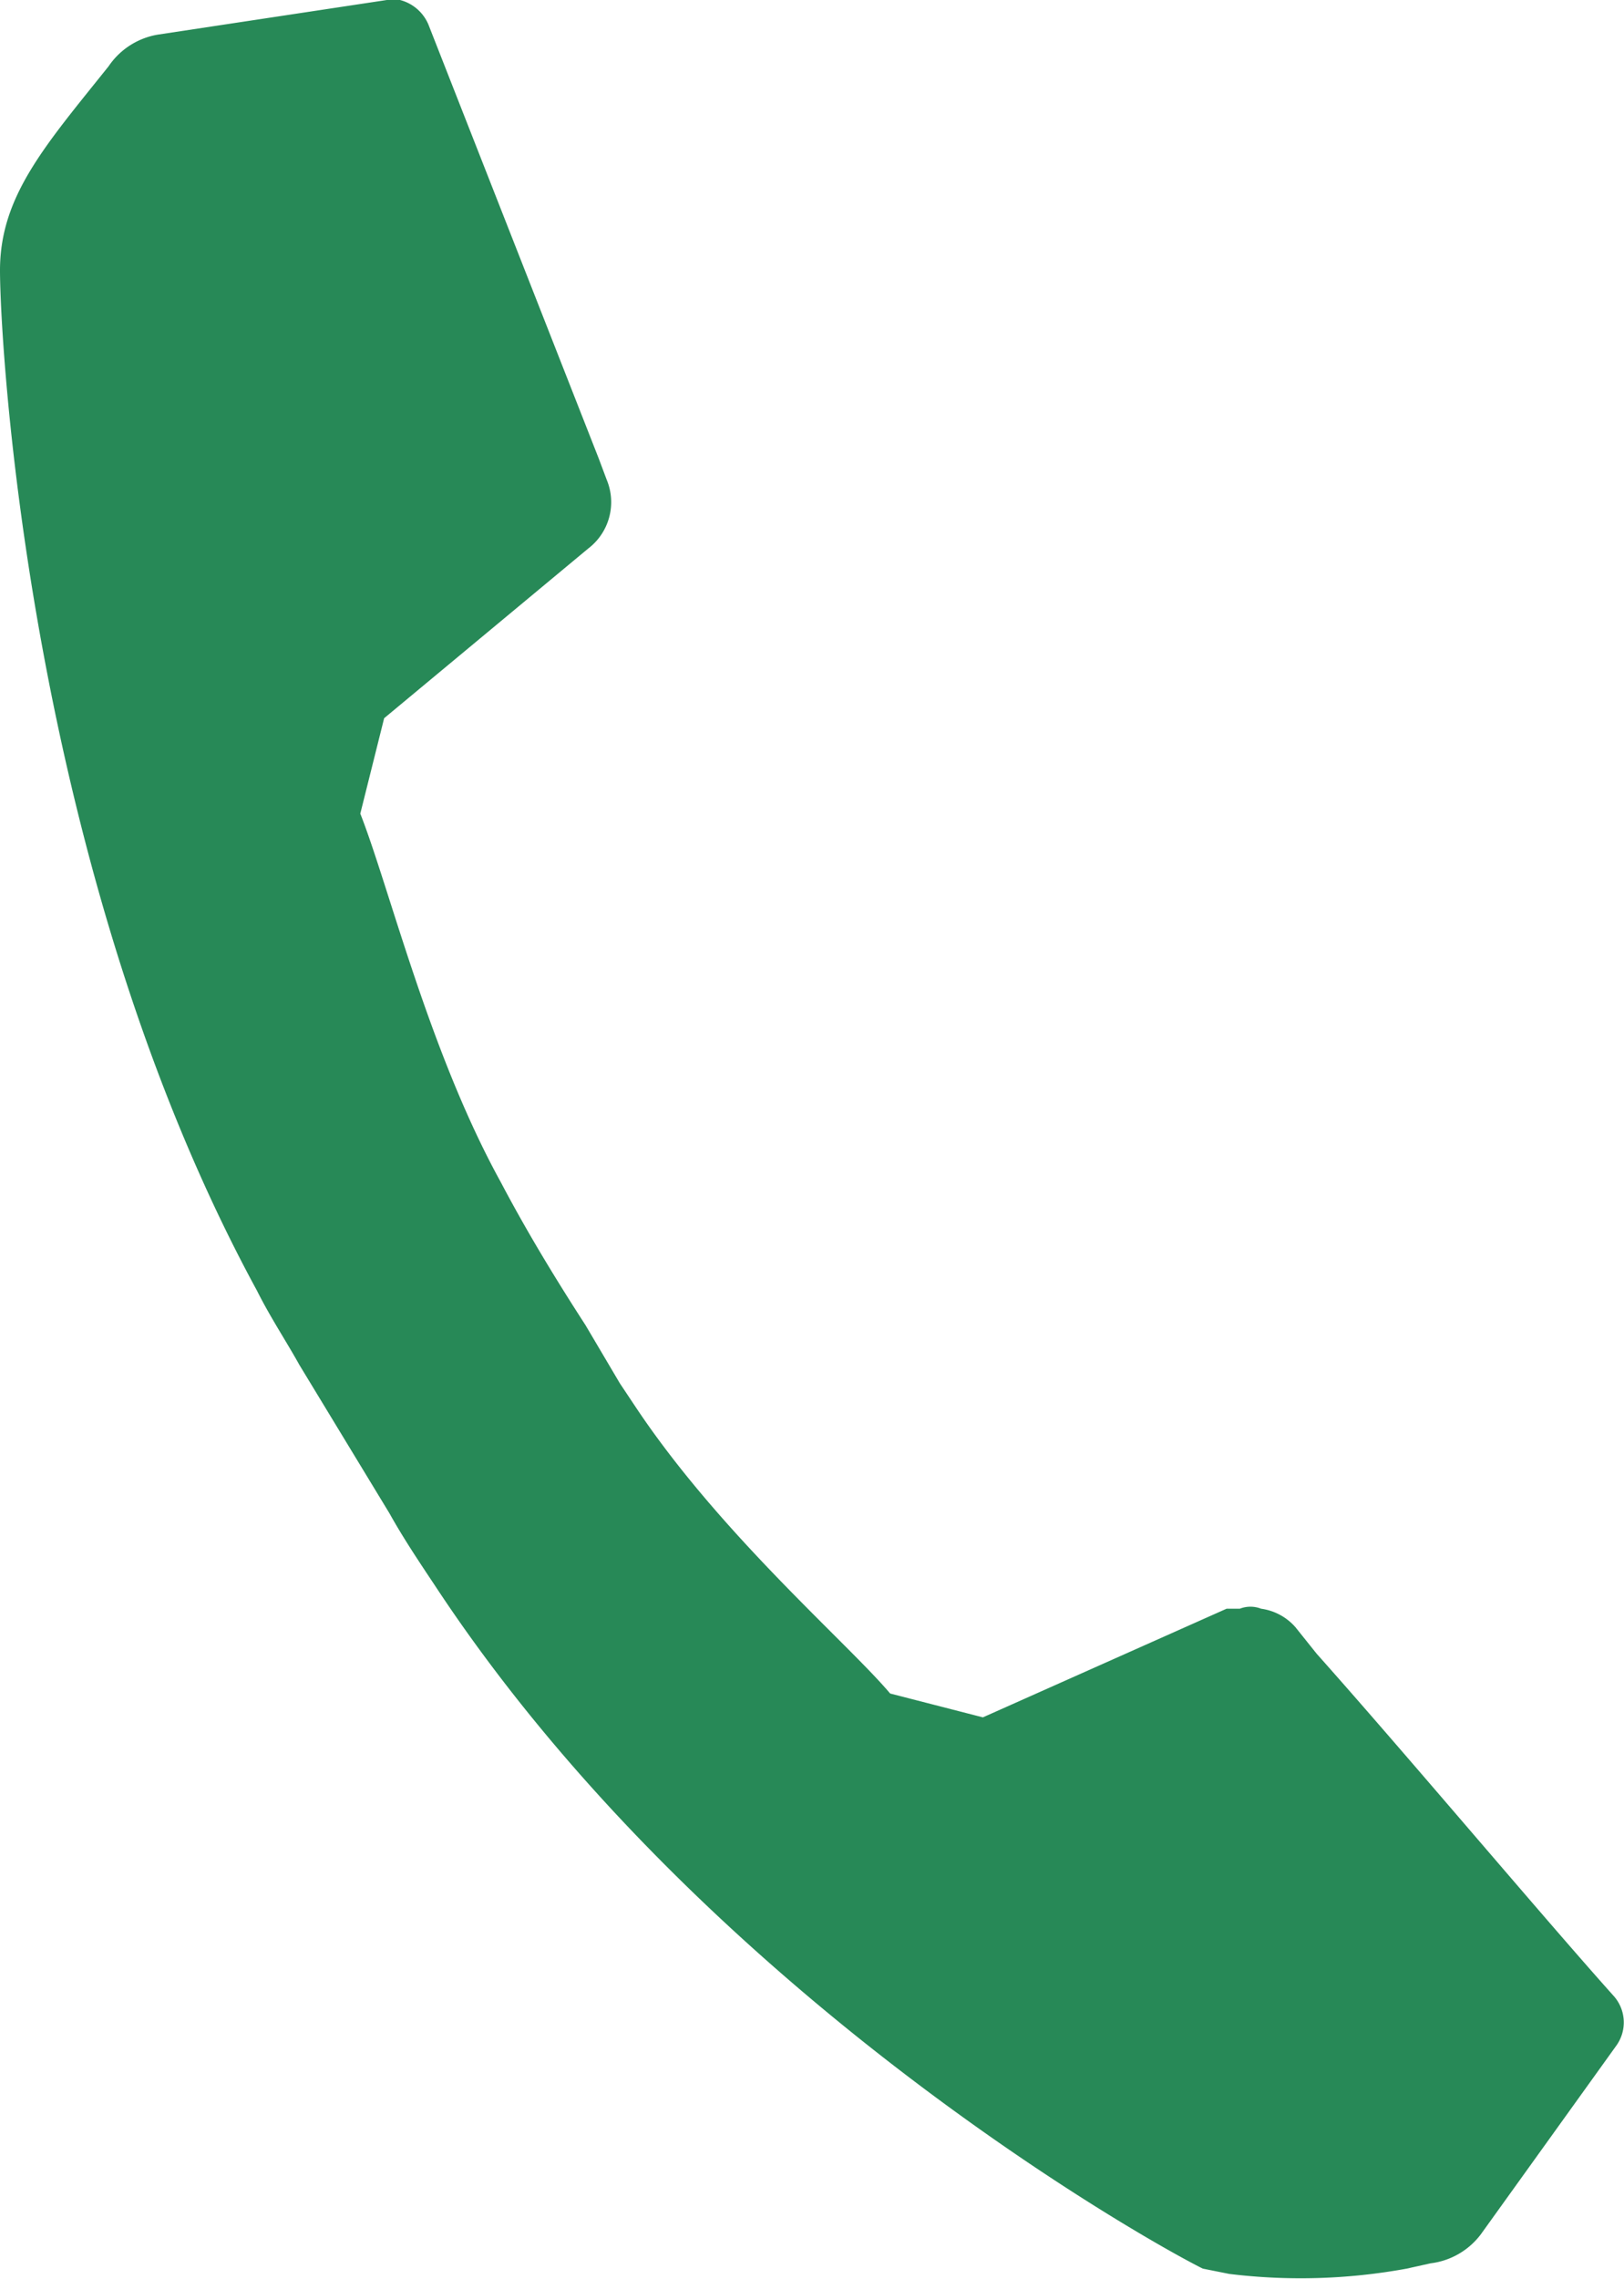 <svg xmlns="http://www.w3.org/2000/svg" width="61.3" height="86" viewBox="0 0 61.3 86"><title>tel</title><path d="M46.4,85.8l-1-.2c-2.4-1.2-19-10.6-29-25.8-.6-.9-1.2-1.8-1.7-2.7l-3.4-5.6c-.5-.9-1.1-1.8-1.6-2.8C1.1,32.9,0,13,0,10.2S1.7,5.5,4.1,2.5A2.8,2.8,0,0,1,6,1.3L14.6,0h.5a1.6,1.6,0,0,1,1.1,1l6.4,16.3.3.8a2.2,2.2,0,0,1-.7,2.6l-7.7,6.4-.9,3.6c1.1,2.8,2.6,9,5.3,13.9,1,1.9,2.1,3.7,3.2,5.4l1.3,2.2.6.9c3.2,4.8,8,8.9,9.6,10.8l3.5.9,9.2-4.1h.5a1.1,1.1,0,0,1,.8,0,2.1,2.1,0,0,1,1.3.7l.8,1c3.3,3.7,8.6,10,11.2,12.9a1.5,1.5,0,0,1,.1,1.9l-5.1,7.1A2.8,2.8,0,0,1,54,85.4l-.9.2A22.2,22.2,0,0,1,46.4,85.8Z" style="fill:#278957"/></svg>